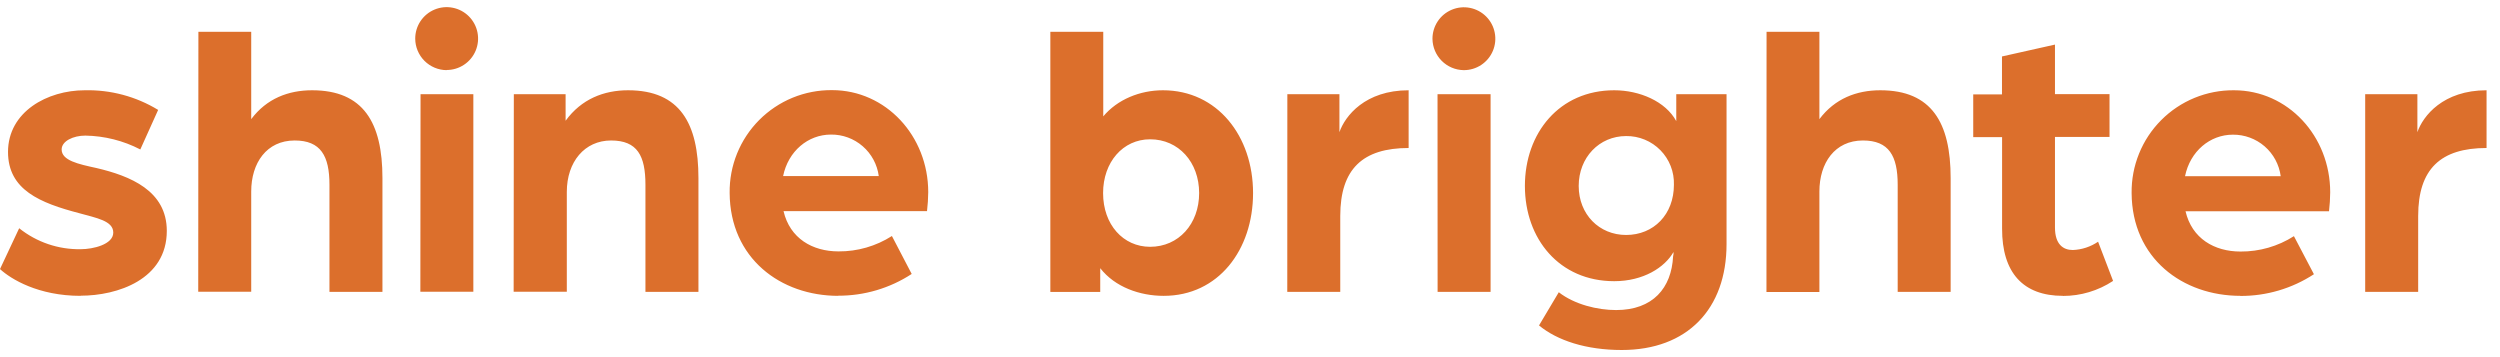 <svg width="175" height="25" viewBox="0 0 175 25" fill="none" xmlns="http://www.w3.org/2000/svg">
<path d="M5.645 20.699C8.219 20.699 11.676 19.564 11.676 16.162C11.676 13.338 9.104 12.315 6.752 11.762C5.477 11.485 4.315 11.235 4.315 10.462C4.315 9.881 5.118 9.492 5.976 9.492C7.316 9.514 8.633 9.846 9.822 10.462L11.07 7.694C9.523 6.752 7.739 6.275 5.929 6.319C3.327 6.319 0.561 7.816 0.561 10.637C0.561 13.293 2.806 14.206 5.55 14.924C6.74 15.259 7.929 15.451 7.929 16.281C7.929 17.112 6.518 17.444 5.66 17.444C4.093 17.474 2.566 16.955 1.342 15.977L0 18.835C0.776 19.546 2.686 20.709 5.645 20.709V20.699ZM13.876 20.422H17.585V13.403C17.585 11.408 18.662 9.834 20.628 9.834C22.454 9.834 23.062 10.914 23.062 12.934V20.432H26.771V12.463C26.771 8.589 25.442 6.319 21.845 6.319C20.186 6.319 18.662 6.9 17.585 8.34V2.226H13.888L13.876 20.422ZM31.253 4.9C31.69 4.902 32.117 4.775 32.48 4.534C32.844 4.294 33.128 3.95 33.296 3.548C33.464 3.145 33.509 2.702 33.424 2.274C33.34 1.846 33.13 1.453 32.821 1.144C32.513 0.836 32.12 0.626 31.692 0.542C31.264 0.457 30.821 0.502 30.418 0.67C30.016 0.838 29.672 1.122 29.431 1.486C29.191 1.849 29.063 2.276 29.066 2.712C29.07 3.294 29.304 3.851 29.715 4.262C30.127 4.673 30.684 4.906 31.266 4.91L31.253 4.9ZM29.425 20.422H33.134V6.596H29.438L29.425 20.422ZM35.955 20.422H39.677V13.43C39.677 11.328 40.924 9.834 42.775 9.834C44.625 9.834 45.181 10.914 45.181 12.934V20.432H48.891V12.463C48.891 8.671 47.616 6.319 43.964 6.319C42.276 6.319 40.699 6.93 39.592 8.452V6.596H35.968L35.955 20.422ZM58.671 20.699C60.499 20.706 62.289 20.177 63.819 19.177L62.434 16.521C61.317 17.233 60.018 17.608 58.693 17.598C56.867 17.598 55.291 16.685 54.847 14.777H64.891C64.944 14.337 64.972 13.894 64.976 13.45C64.976 9.519 62.015 6.309 58.242 6.309C57.296 6.301 56.358 6.481 55.482 6.84C54.607 7.199 53.813 7.73 53.145 8.4C52.478 9.07 51.951 9.867 51.595 10.744C51.24 11.62 51.063 12.559 51.075 13.505C51.103 18.087 54.645 20.709 58.683 20.709L58.671 20.699ZM54.817 12.325C55.176 10.579 56.563 9.42 58.167 9.42C58.983 9.411 59.775 9.702 60.391 10.238C61.008 10.773 61.407 11.516 61.514 12.325H54.817ZM81.461 20.709C85.28 20.709 87.714 17.498 87.714 13.515C87.714 9.532 85.22 6.319 81.406 6.319C79.802 6.319 78.223 6.958 77.228 8.147V2.226H73.524V20.434H77.016V18.773C78.051 20.1 79.795 20.709 81.453 20.709H81.461ZM80.508 17.276C78.627 17.276 77.216 15.728 77.216 13.515C77.216 11.355 78.6 9.751 80.508 9.751C82.504 9.751 83.94 11.355 83.94 13.515C83.94 15.675 82.504 17.276 80.508 17.276ZM90.109 20.432H93.818V15.119C93.818 11.826 95.394 10.36 98.604 10.36V6.319C95.559 6.319 94.149 8.12 93.76 9.252V6.596H90.114L90.109 20.432ZM102.458 4.91C102.894 4.913 103.321 4.786 103.685 4.546C104.049 4.305 104.334 3.962 104.502 3.559C104.671 3.157 104.716 2.713 104.631 2.285C104.547 1.857 104.338 1.464 104.029 1.155C103.721 0.847 103.328 0.637 102.9 0.552C102.472 0.467 102.028 0.512 101.626 0.68C101.223 0.848 100.879 1.131 100.639 1.495C100.398 1.859 100.27 2.286 100.273 2.722C100.281 3.3 100.513 3.851 100.921 4.26C101.329 4.668 101.88 4.901 102.458 4.91ZM100.632 20.432H104.341V6.596H100.627L100.632 20.432ZM113.525 24.5C118.119 24.5 120.858 21.622 120.858 17.084V6.596H117.339V8.479C116.59 7.095 114.767 6.319 112.996 6.319C109.15 6.319 106.743 9.312 106.743 13.016C106.743 16.72 109.15 19.683 112.996 19.683C115.041 19.683 116.536 18.716 117.147 17.638C117.153 17.741 117.143 17.843 117.117 17.942C117.007 20.155 115.707 21.704 113.126 21.704C111.826 21.704 110.22 21.317 109.115 20.457L107.731 22.781C109.01 23.837 111.031 24.5 113.52 24.5H113.525ZM113.829 16.448C111.949 16.448 110.509 15.009 110.509 13.016C110.509 11.023 111.949 9.524 113.829 9.524C114.276 9.519 114.718 9.604 115.131 9.774C115.544 9.944 115.917 10.196 116.23 10.515C116.543 10.833 116.787 11.212 116.95 11.628C117.112 12.043 117.188 12.488 117.174 12.934C117.174 15.009 115.762 16.448 113.824 16.448H113.829ZM123.652 20.439H127.358V13.403C127.358 11.408 128.438 9.834 130.404 9.834C132.23 9.834 132.838 10.914 132.838 12.934V20.432H136.545V12.463C136.545 8.589 135.218 6.319 131.621 6.319C129.96 6.319 128.438 6.9 127.358 8.34V2.226H123.659L123.652 20.439ZM144.404 20.716C145.653 20.717 146.874 20.351 147.916 19.664L146.866 16.92C146.342 17.276 145.728 17.477 145.095 17.501C144.432 17.501 143.848 17.114 143.848 15.925V9.584H147.667V6.591H143.848V3.121L140.139 3.952V6.606H138.126V9.599H140.146V15.992C140.136 19.102 141.631 20.709 144.399 20.709L144.404 20.716ZM156.826 20.716C158.654 20.724 160.444 20.195 161.974 19.195L160.575 16.531C159.457 17.243 158.158 17.617 156.833 17.608C155.007 17.608 153.431 16.695 152.987 14.787H163.031C163.083 14.347 163.11 13.904 163.114 13.46C163.114 9.529 160.156 6.319 156.379 6.319C155.433 6.311 154.495 6.491 153.62 6.85C152.745 7.209 151.95 7.74 151.283 8.41C150.615 9.08 150.088 9.877 149.733 10.754C149.378 11.63 149.201 12.569 149.213 13.515C149.241 18.087 152.782 20.709 156.833 20.709L156.826 20.716ZM152.952 12.333C153.311 10.587 154.698 9.427 156.299 9.427C157.116 9.419 157.908 9.71 158.525 10.245C159.142 10.78 159.542 11.523 159.649 12.333H152.952ZM165.563 20.432H169.272V15.119C169.272 11.826 170.849 10.36 174.059 10.36V6.319C171.016 6.319 169.604 8.12 169.217 9.252V6.596H165.563V20.432Z" fill="#DC6F2C"/>
</svg>
